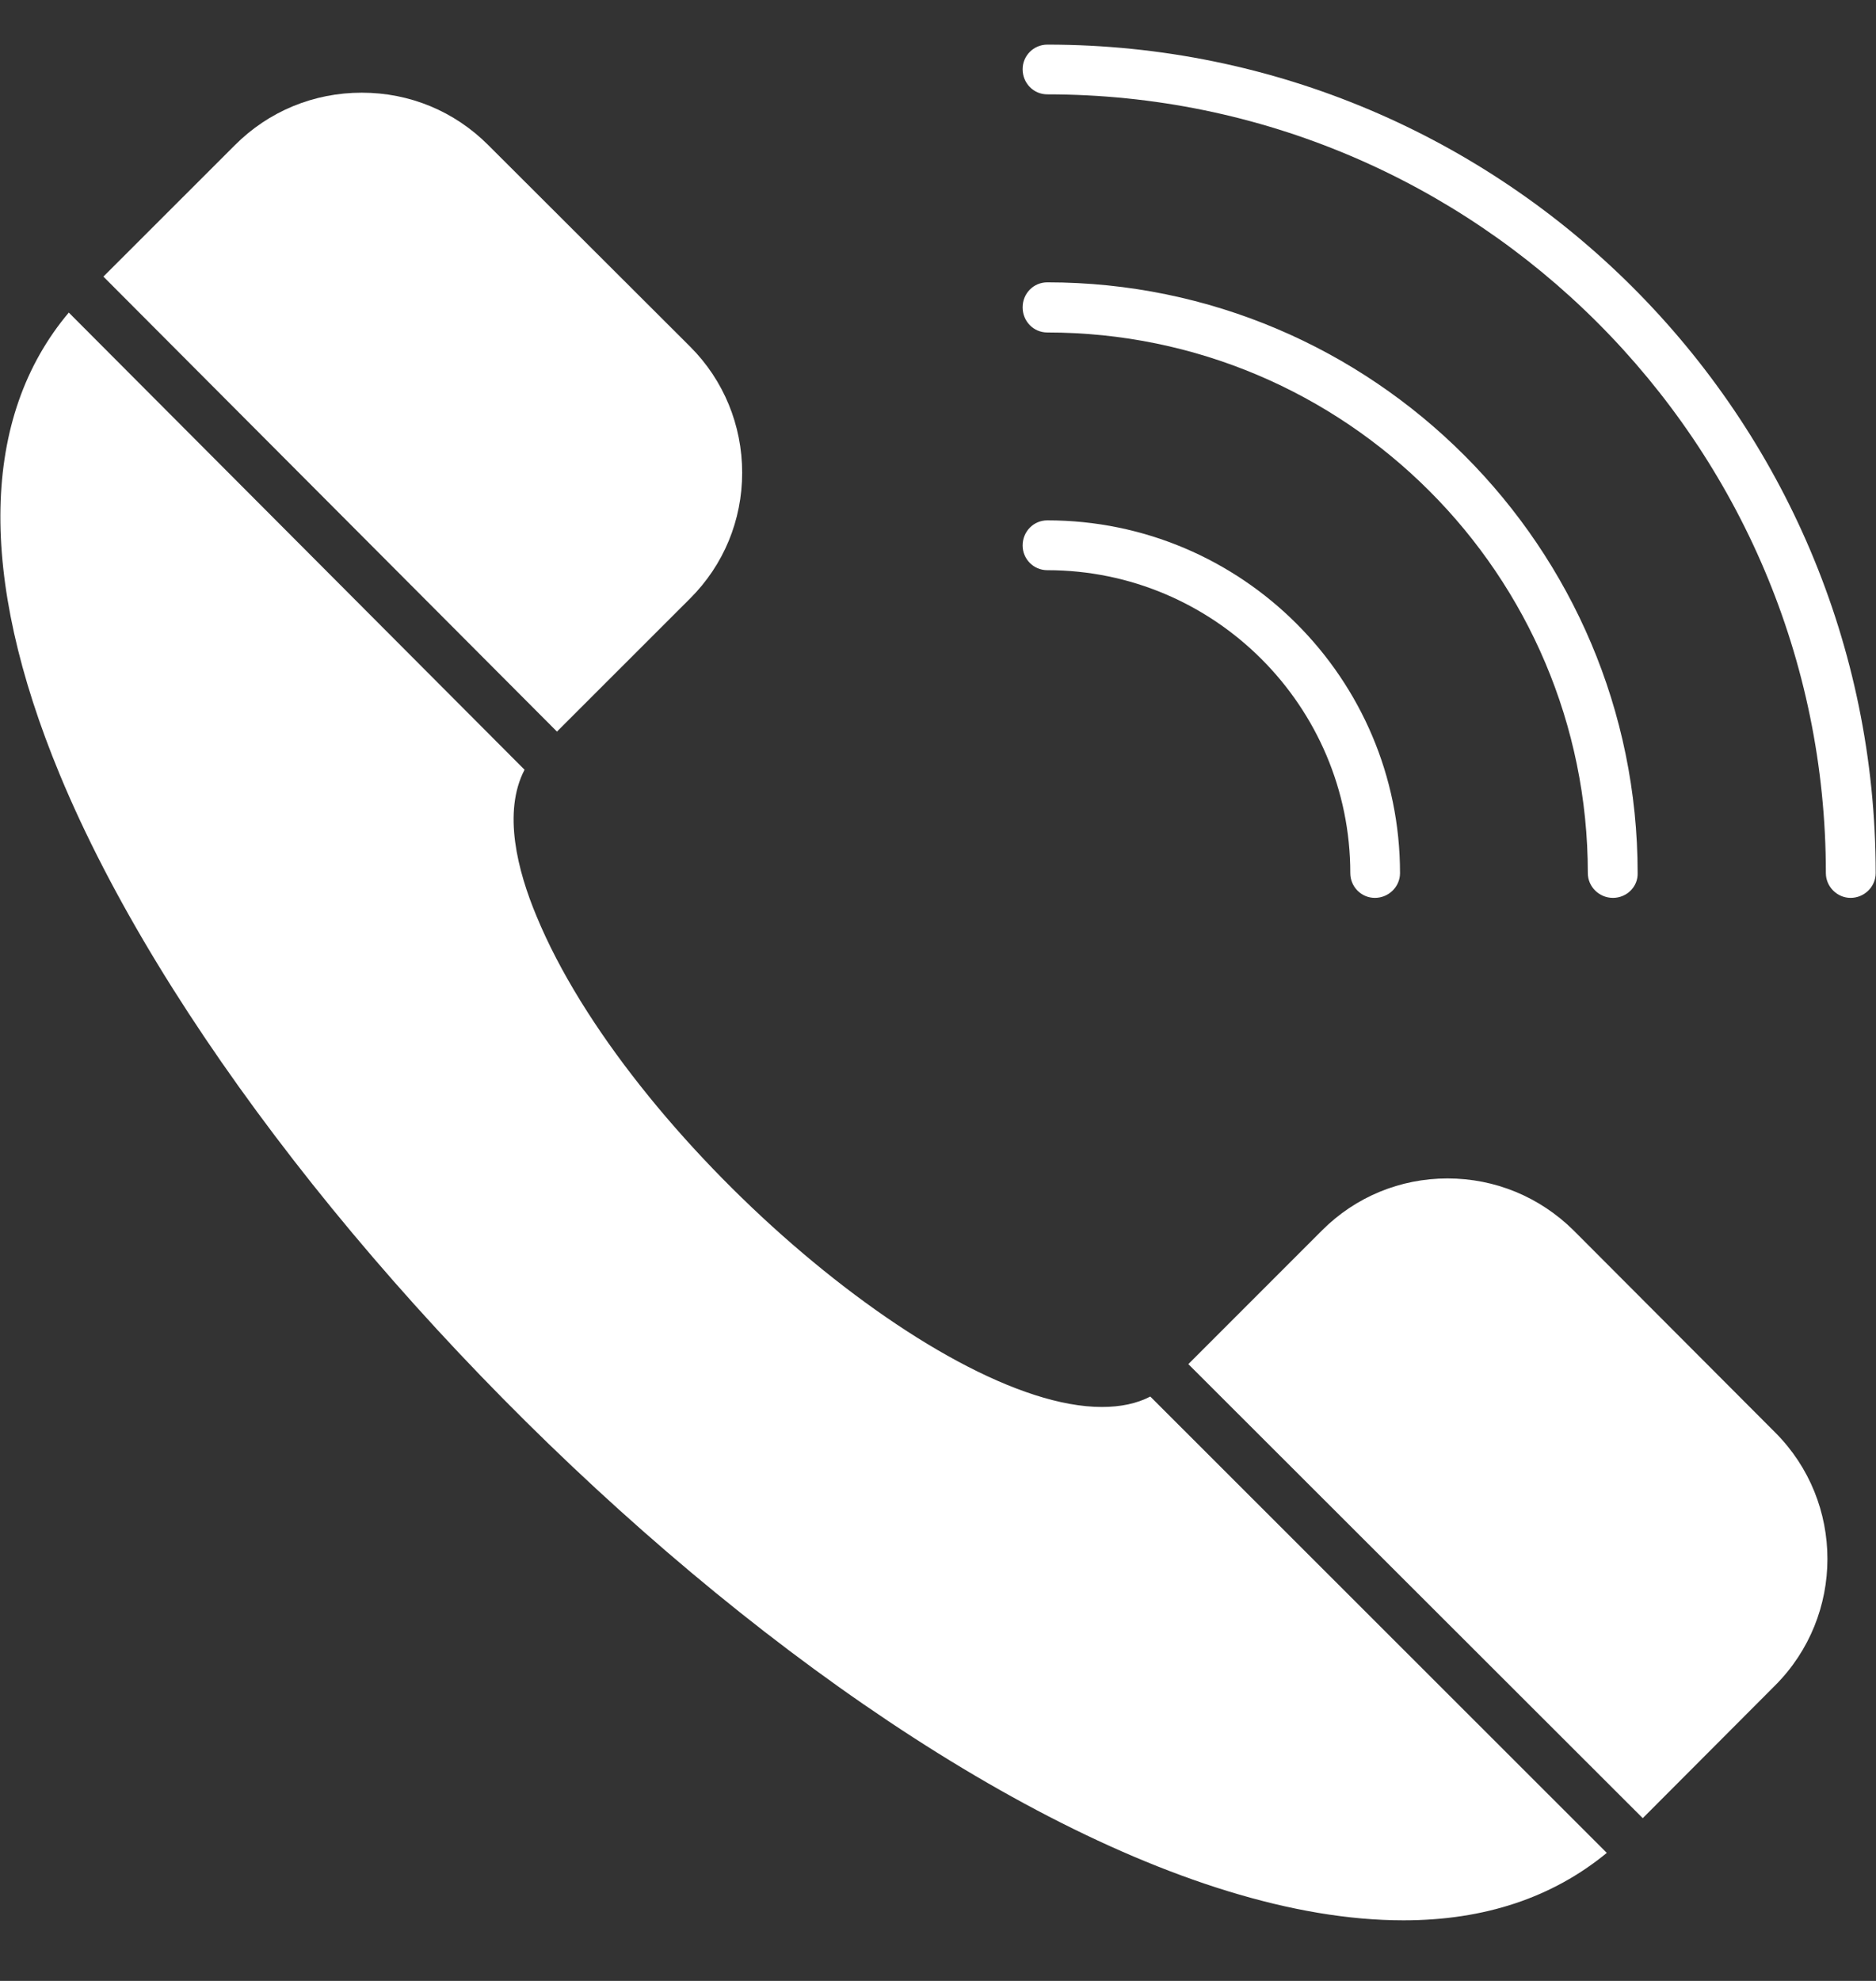 <svg width="18" height="19" viewBox="0 0 18 19" fill="none" xmlns="http://www.w3.org/2000/svg">
<rect x="0" y="0" width="18" height="19" fill="#333333" stroke="none"/>
<g clip-path="url(#clip0_697_3894)">
<path fill-rule="evenodd" clip-rule="evenodd" d="M13.466 18.419C9.251 18.419 2.52 12.125 0.573 7.428C-0.216 5.523 -0.183 3.999 0.66 2.998L5.033 7.383C4.821 7.79 4.966 8.354 5.149 8.79C6.021 10.9 9.01 13.495 10.572 13.495C10.754 13.495 10.908 13.462 11.037 13.395L15.417 17.772C14.898 18.199 14.246 18.419 13.466 18.419ZM0.992 2.653L2.255 1.391C2.579 1.067 3.01 0.889 3.471 0.889C3.932 0.889 4.36 1.067 4.684 1.391L6.623 3.326C6.943 3.646 7.121 4.078 7.121 4.534C7.121 4.991 6.943 5.419 6.623 5.739L5.344 7.017L0.992 2.653ZM11.402 13.084L12.685 11.801C13.005 11.481 13.433 11.303 13.889 11.303C14.346 11.303 14.774 11.481 15.098 11.801L17.033 13.74C17.701 14.408 17.701 15.496 17.033 16.165L15.762 17.439L11.402 13.084Z" fill="white"/>
<path fill-rule="evenodd" clip-rule="evenodd" d="M17.756 8.612C17.627 8.612 17.519 8.504 17.519 8.375C17.519 4.256 14.168 0.905 10.049 0.905C9.916 0.905 9.812 0.797 9.812 0.664C9.812 0.536 9.916 0.428 10.049 0.428C14.434 0.428 17.997 3.99 17.997 8.375C17.997 8.504 17.889 8.612 17.756 8.612Z" fill="white"/>
<path fill-rule="evenodd" clip-rule="evenodd" d="M15.476 8.612C15.343 8.612 15.235 8.504 15.235 8.375C15.235 5.514 12.91 3.189 10.049 3.189C9.916 3.189 9.812 3.081 9.812 2.948C9.812 2.815 9.916 2.708 10.049 2.708C13.172 2.708 15.713 5.249 15.713 8.375C15.717 8.504 15.609 8.612 15.476 8.612Z" fill="white"/>
<path fill-rule="evenodd" clip-rule="evenodd" d="M13.192 8.612C13.06 8.612 12.956 8.504 12.956 8.375C12.956 6.773 11.652 5.469 10.049 5.469C9.916 5.469 9.812 5.361 9.812 5.232C9.812 5.099 9.916 4.991 10.049 4.991C11.914 4.991 13.433 6.507 13.433 8.375C13.433 8.504 13.325 8.612 13.192 8.612Z" fill="white"/>
</g>
<defs>
<clipPath id="clip0_697_3894">
<rect width="18" height="18" fill="white" transform="translate(0 0.424)"/>
</clipPath>
</defs>
</svg>
